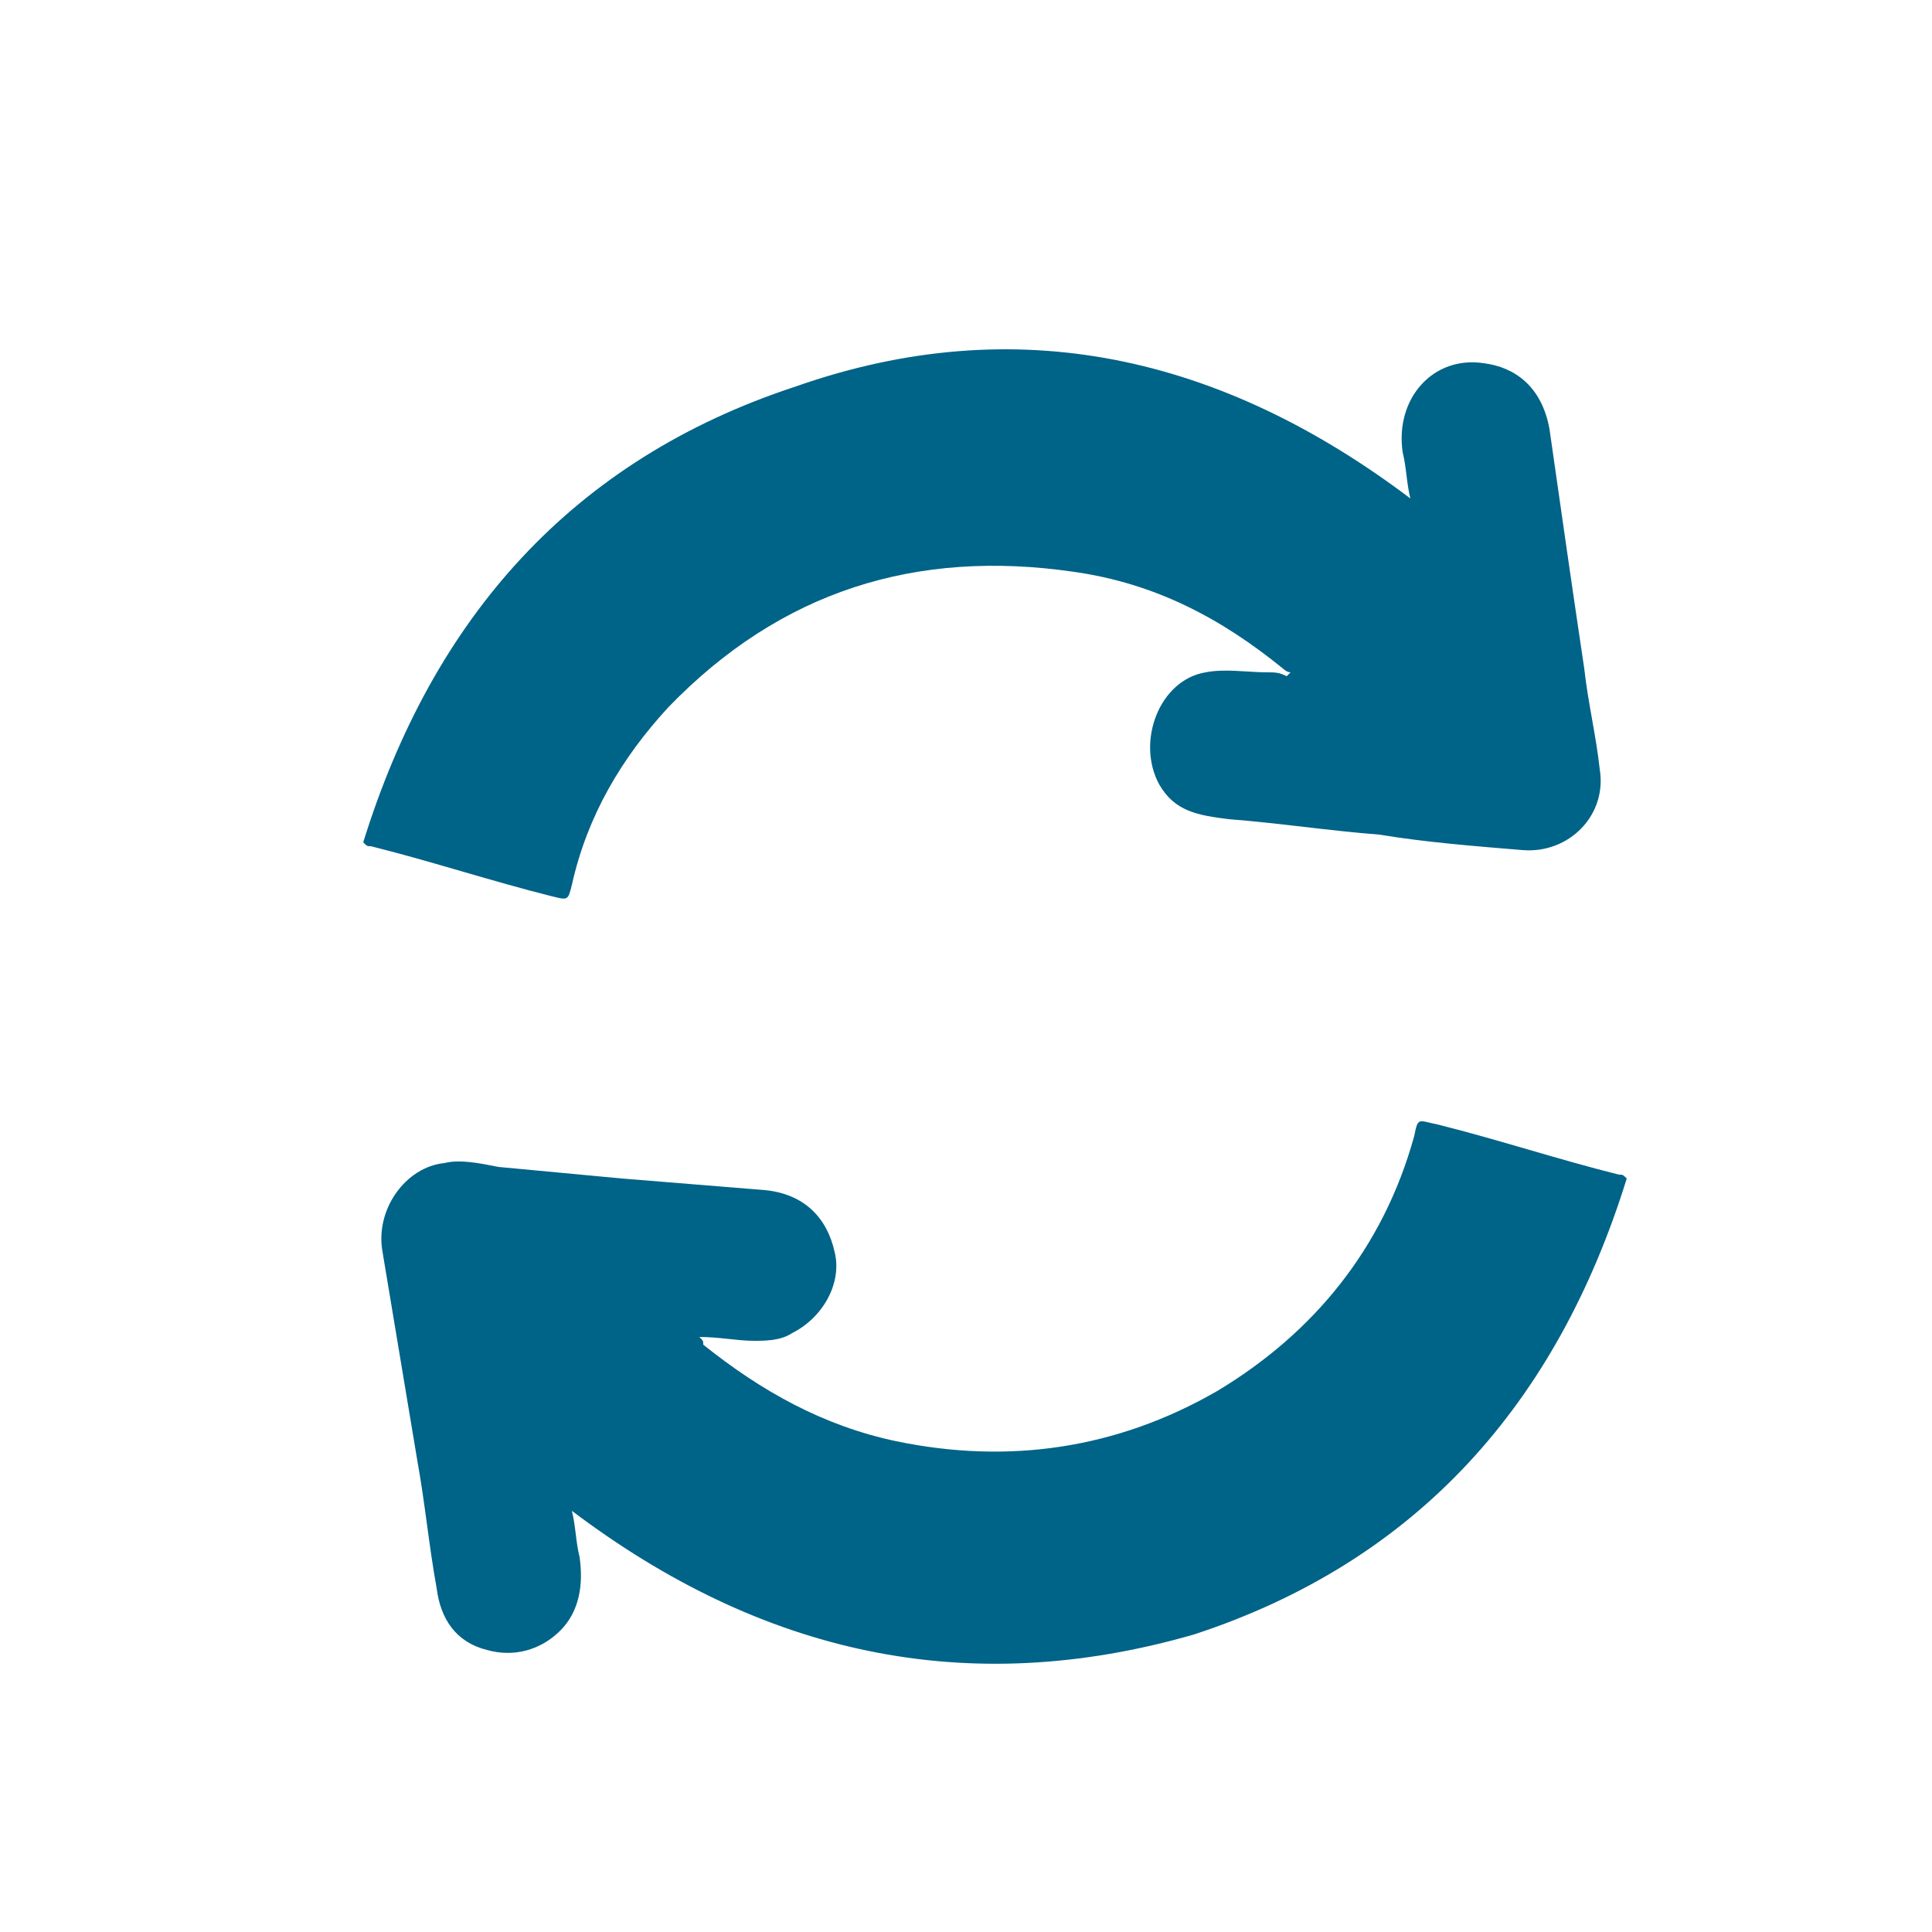 <?xml version="1.0" encoding="utf-8"?>
<!-- Generator: Adobe Illustrator 27.3.1, SVG Export Plug-In . SVG Version: 6.00 Build 0)  -->
<svg version="1.1" id="Layer_1" xmlns="http://www.w3.org/2000/svg" xmlns:xlink="http://www.w3.org/1999/xlink" x="0px" y="0px"
	 viewBox="0 0 50 50" style="enable-background:new 0 0 50 50;" xml:space="preserve">
<style type="text/css">
	.st0{fill:#F5FCFF;}
	.st1{fill:#00577D;}
	.st2{fill:#0099C1;}
	.st3{fill:#006388;}
	.st4{fill:#0997da;}
	.st5{fill:url(#SVGID_00000090985144627561919390000004767741626053074052_);}
	.st6{fill:#FFFFFF;}
	.st7{fill:none;stroke:#0997da;stroke-width:1.084;stroke-miterlimit:10;}
</style>
<g>
	<path class="st3" d="M36.5,12.9c-0.1-0.4-0.1-0.8-0.2-1.2c-0.2-1.4,0.8-2.5,2.1-2.3c0.8,0.1,1.5,0.6,1.7,1.7
		c0.3,2.1,0.6,4.2,0.9,6.2c0.1,0.9,0.3,1.7,0.4,2.6c0.2,1.2-0.8,2.2-2,2.1c-1.2-0.1-2.5-0.2-3.7-0.4c-1.3-0.1-2.6-0.3-3.9-0.4
		c-0.8-0.1-1.4-0.2-1.8-0.9c-0.6-1.1,0-2.7,1.2-2.9c0.5-0.1,1.1,0,1.6,0c0.2,0,0.3,0,0.5,0.1c0,0,0.1-0.1,0.1-0.1
		c-0.1,0-0.2-0.1-0.2-0.1c-1.6-1.3-3.3-2.2-5.4-2.5c-4.1-0.6-7.6,0.5-10.5,3.5c-1.2,1.3-2.1,2.8-2.5,4.6c-0.1,0.4-0.1,0.4-0.5,0.3
		c-1.6-0.4-3.1-0.9-4.7-1.3c-0.1,0-0.1,0-0.2-0.1c1.8-5.8,5.4-9.9,11.2-11.8C26.3,8,31.6,9.2,36.5,12.9z"/>
	<path class="st3" d="M14.8,39.1c0.1,0.4,0.1,0.8,0.2,1.2c0.1,0.7,0,1.4-0.5,1.9c-0.5,0.5-1.2,0.7-1.9,0.5c-0.8-0.2-1.2-0.8-1.3-1.6
		c-0.2-1.1-0.3-2.2-0.5-3.3c-0.2-1.2-0.4-2.4-0.6-3.6c-0.1-0.6-0.2-1.2-0.3-1.8c-0.2-1.1,0.6-2.2,1.6-2.3c0.4-0.1,0.9,0,1.4,0.1
		c1.1,0.1,2.1,0.2,3.2,0.3c1.2,0.1,2.5,0.2,3.7,0.3c1,0.1,1.6,0.7,1.8,1.6c0.2,0.8-0.3,1.7-1.1,2.1c-0.3,0.2-0.7,0.2-1,0.2
		c-0.4,0-0.9-0.1-1.4-0.1c0.1,0.1,0.1,0.1,0.1,0.2c1.5,1.2,3.1,2.1,5,2.5c2.9,0.6,5.7,0.2,8.3-1.3c2.5-1.5,4.3-3.7,5.1-6.6
		c0.1-0.5,0.1-0.4,0.6-0.3c1.6,0.4,3.1,0.9,4.7,1.3c0.1,0,0.1,0,0.2,0.1c-1.8,5.8-5.4,9.9-11.2,11.8C25,44,19.7,42.8,14.8,39.1z"/>
</g>
</svg>
